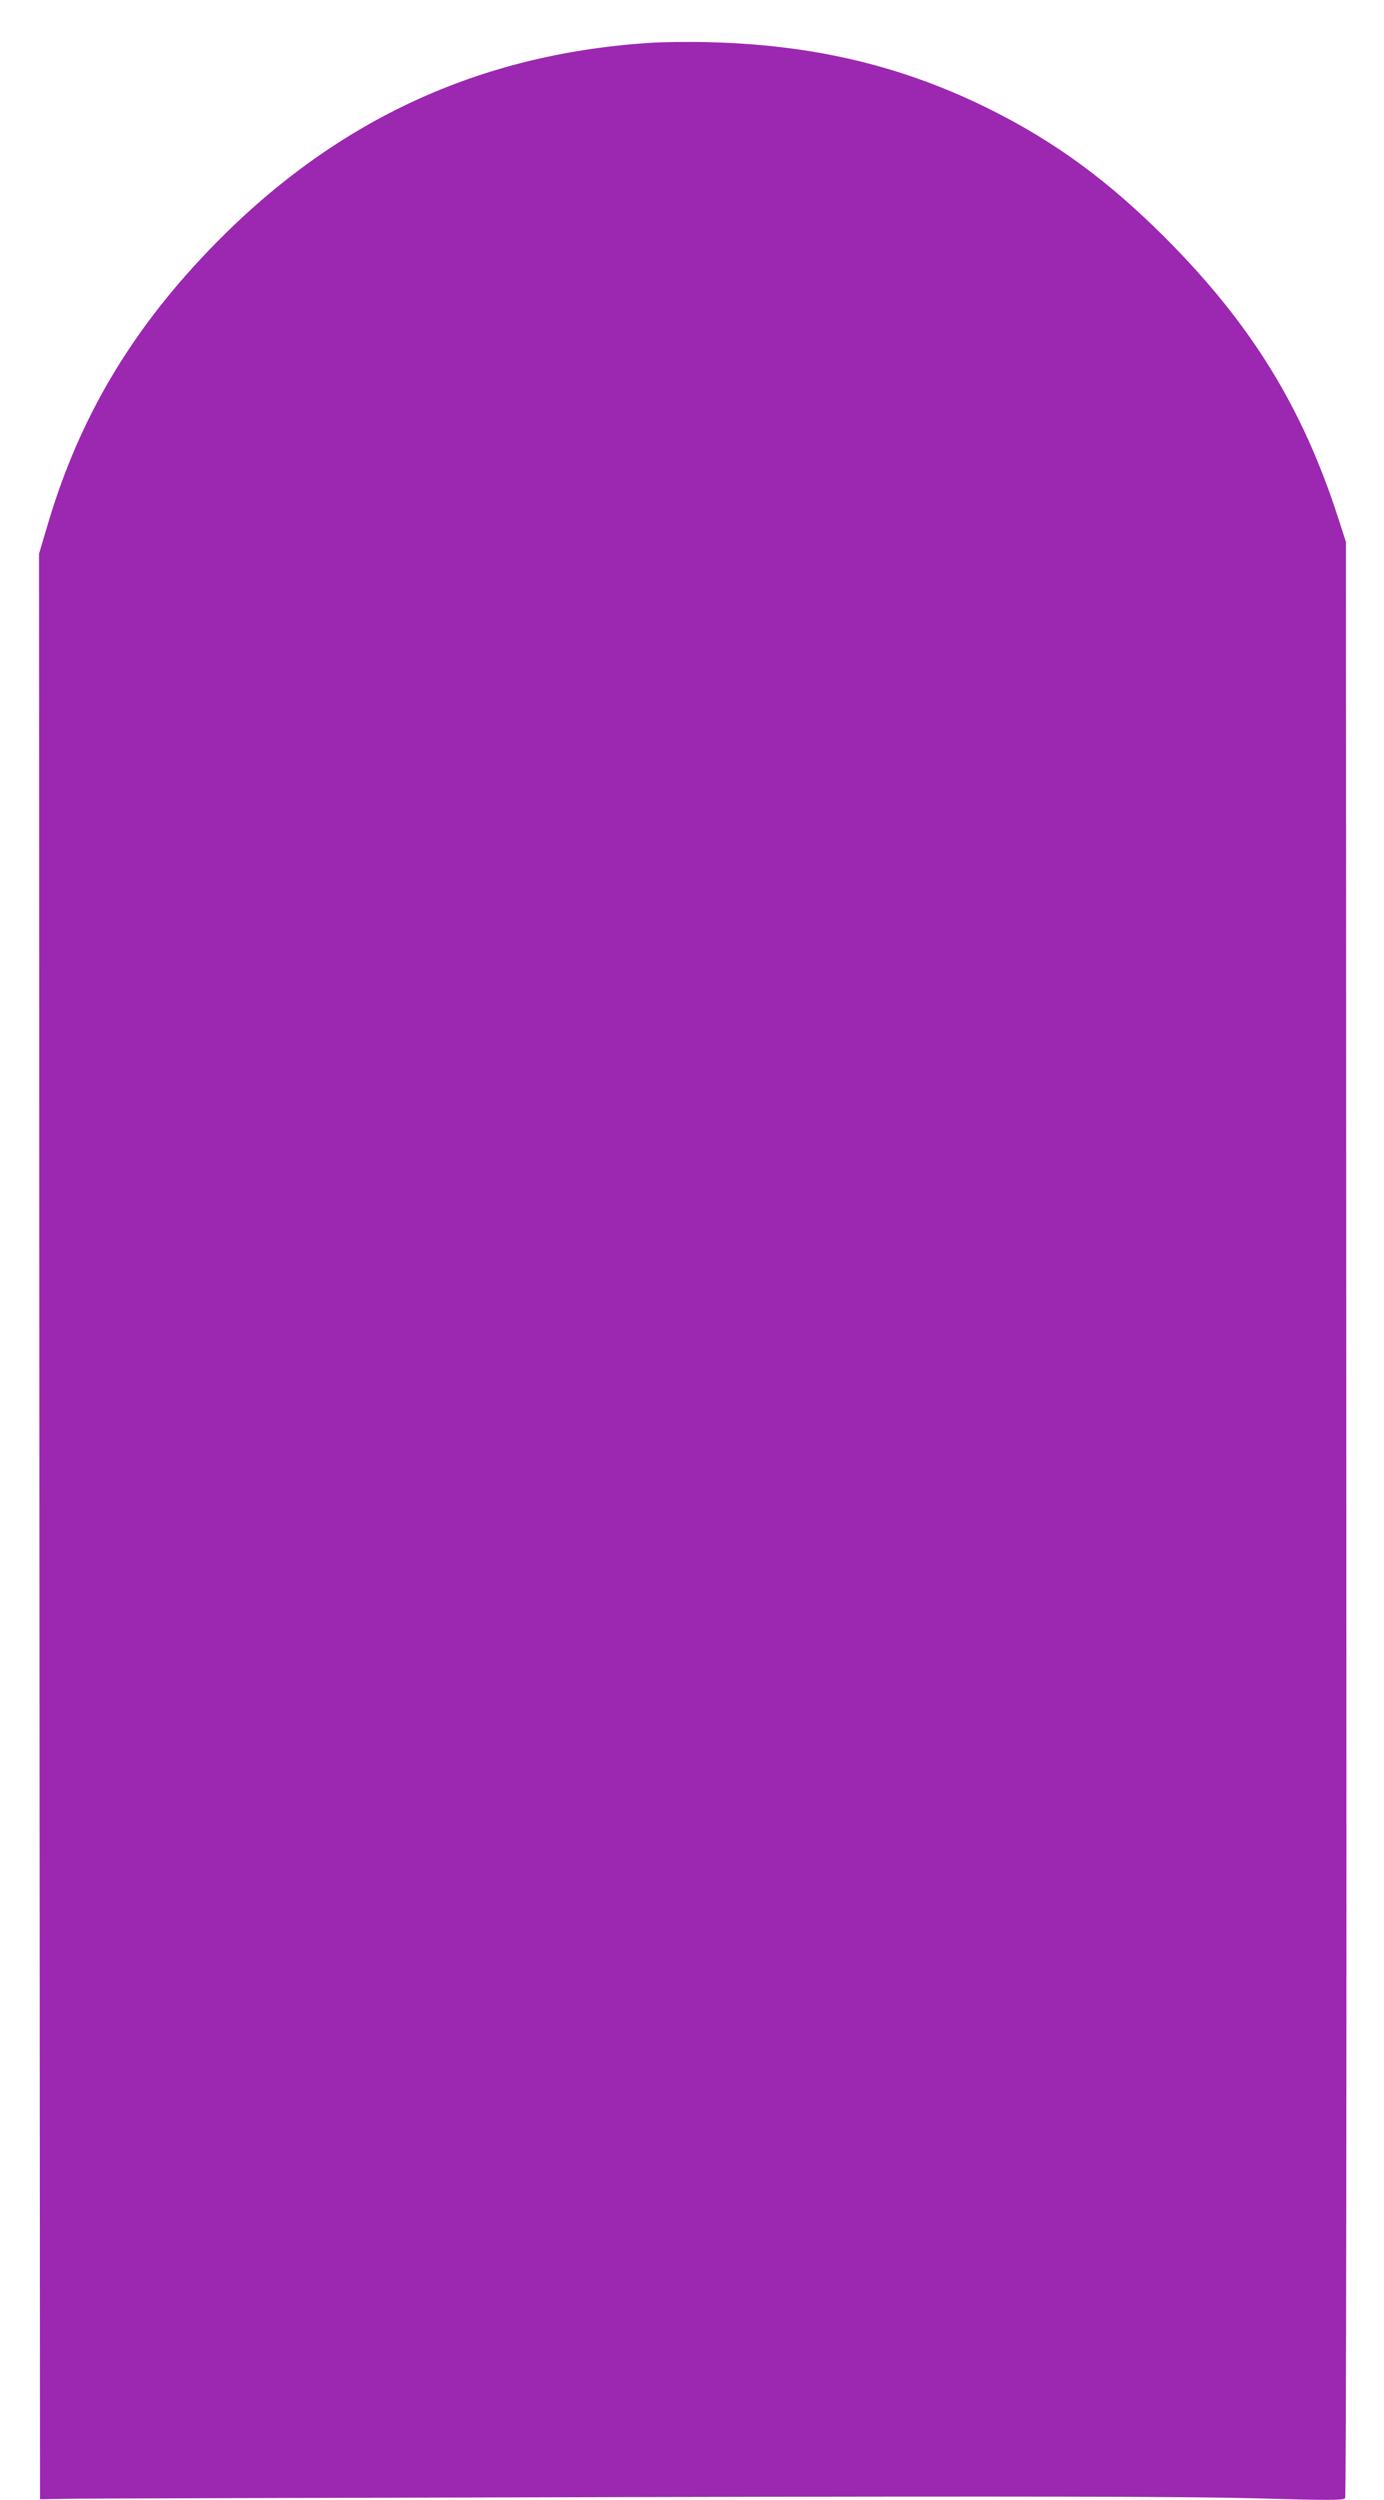 <?xml version="1.0" standalone="no"?>
<!DOCTYPE svg PUBLIC "-//W3C//DTD SVG 20010904//EN"
 "http://www.w3.org/TR/2001/REC-SVG-20010904/DTD/svg10.dtd">
<svg version="1.0" xmlns="http://www.w3.org/2000/svg"
 width="709pt" height="1280pt" viewBox="0 0 709 1280"
 preserveAspectRatio="xMidYMid meet">
<g transform="translate(0,1280) scale(0.1,-0.1)"
fill="#9c27b0" stroke="none">
<path d="M3320 12580 c-865 -58 -1591 -393 -2209 -1019 -428 -434 -701 -889
-865 -1441 l-46 -155 2 -4980 3 -4980 120 2 c66 2 1360 5 2875 9 2080 5 2869
3 3219 -6 393 -11 465 -11 472 1 5 8 8 2157 6 5014 l-2 5000 -38 118 c-184
572 -449 1001 -891 1443 -290 289 -556 484 -886 650 -449 225 -907 335 -1450
348 -102 3 -241 1 -310 -4z"/>
</g>
</svg>
